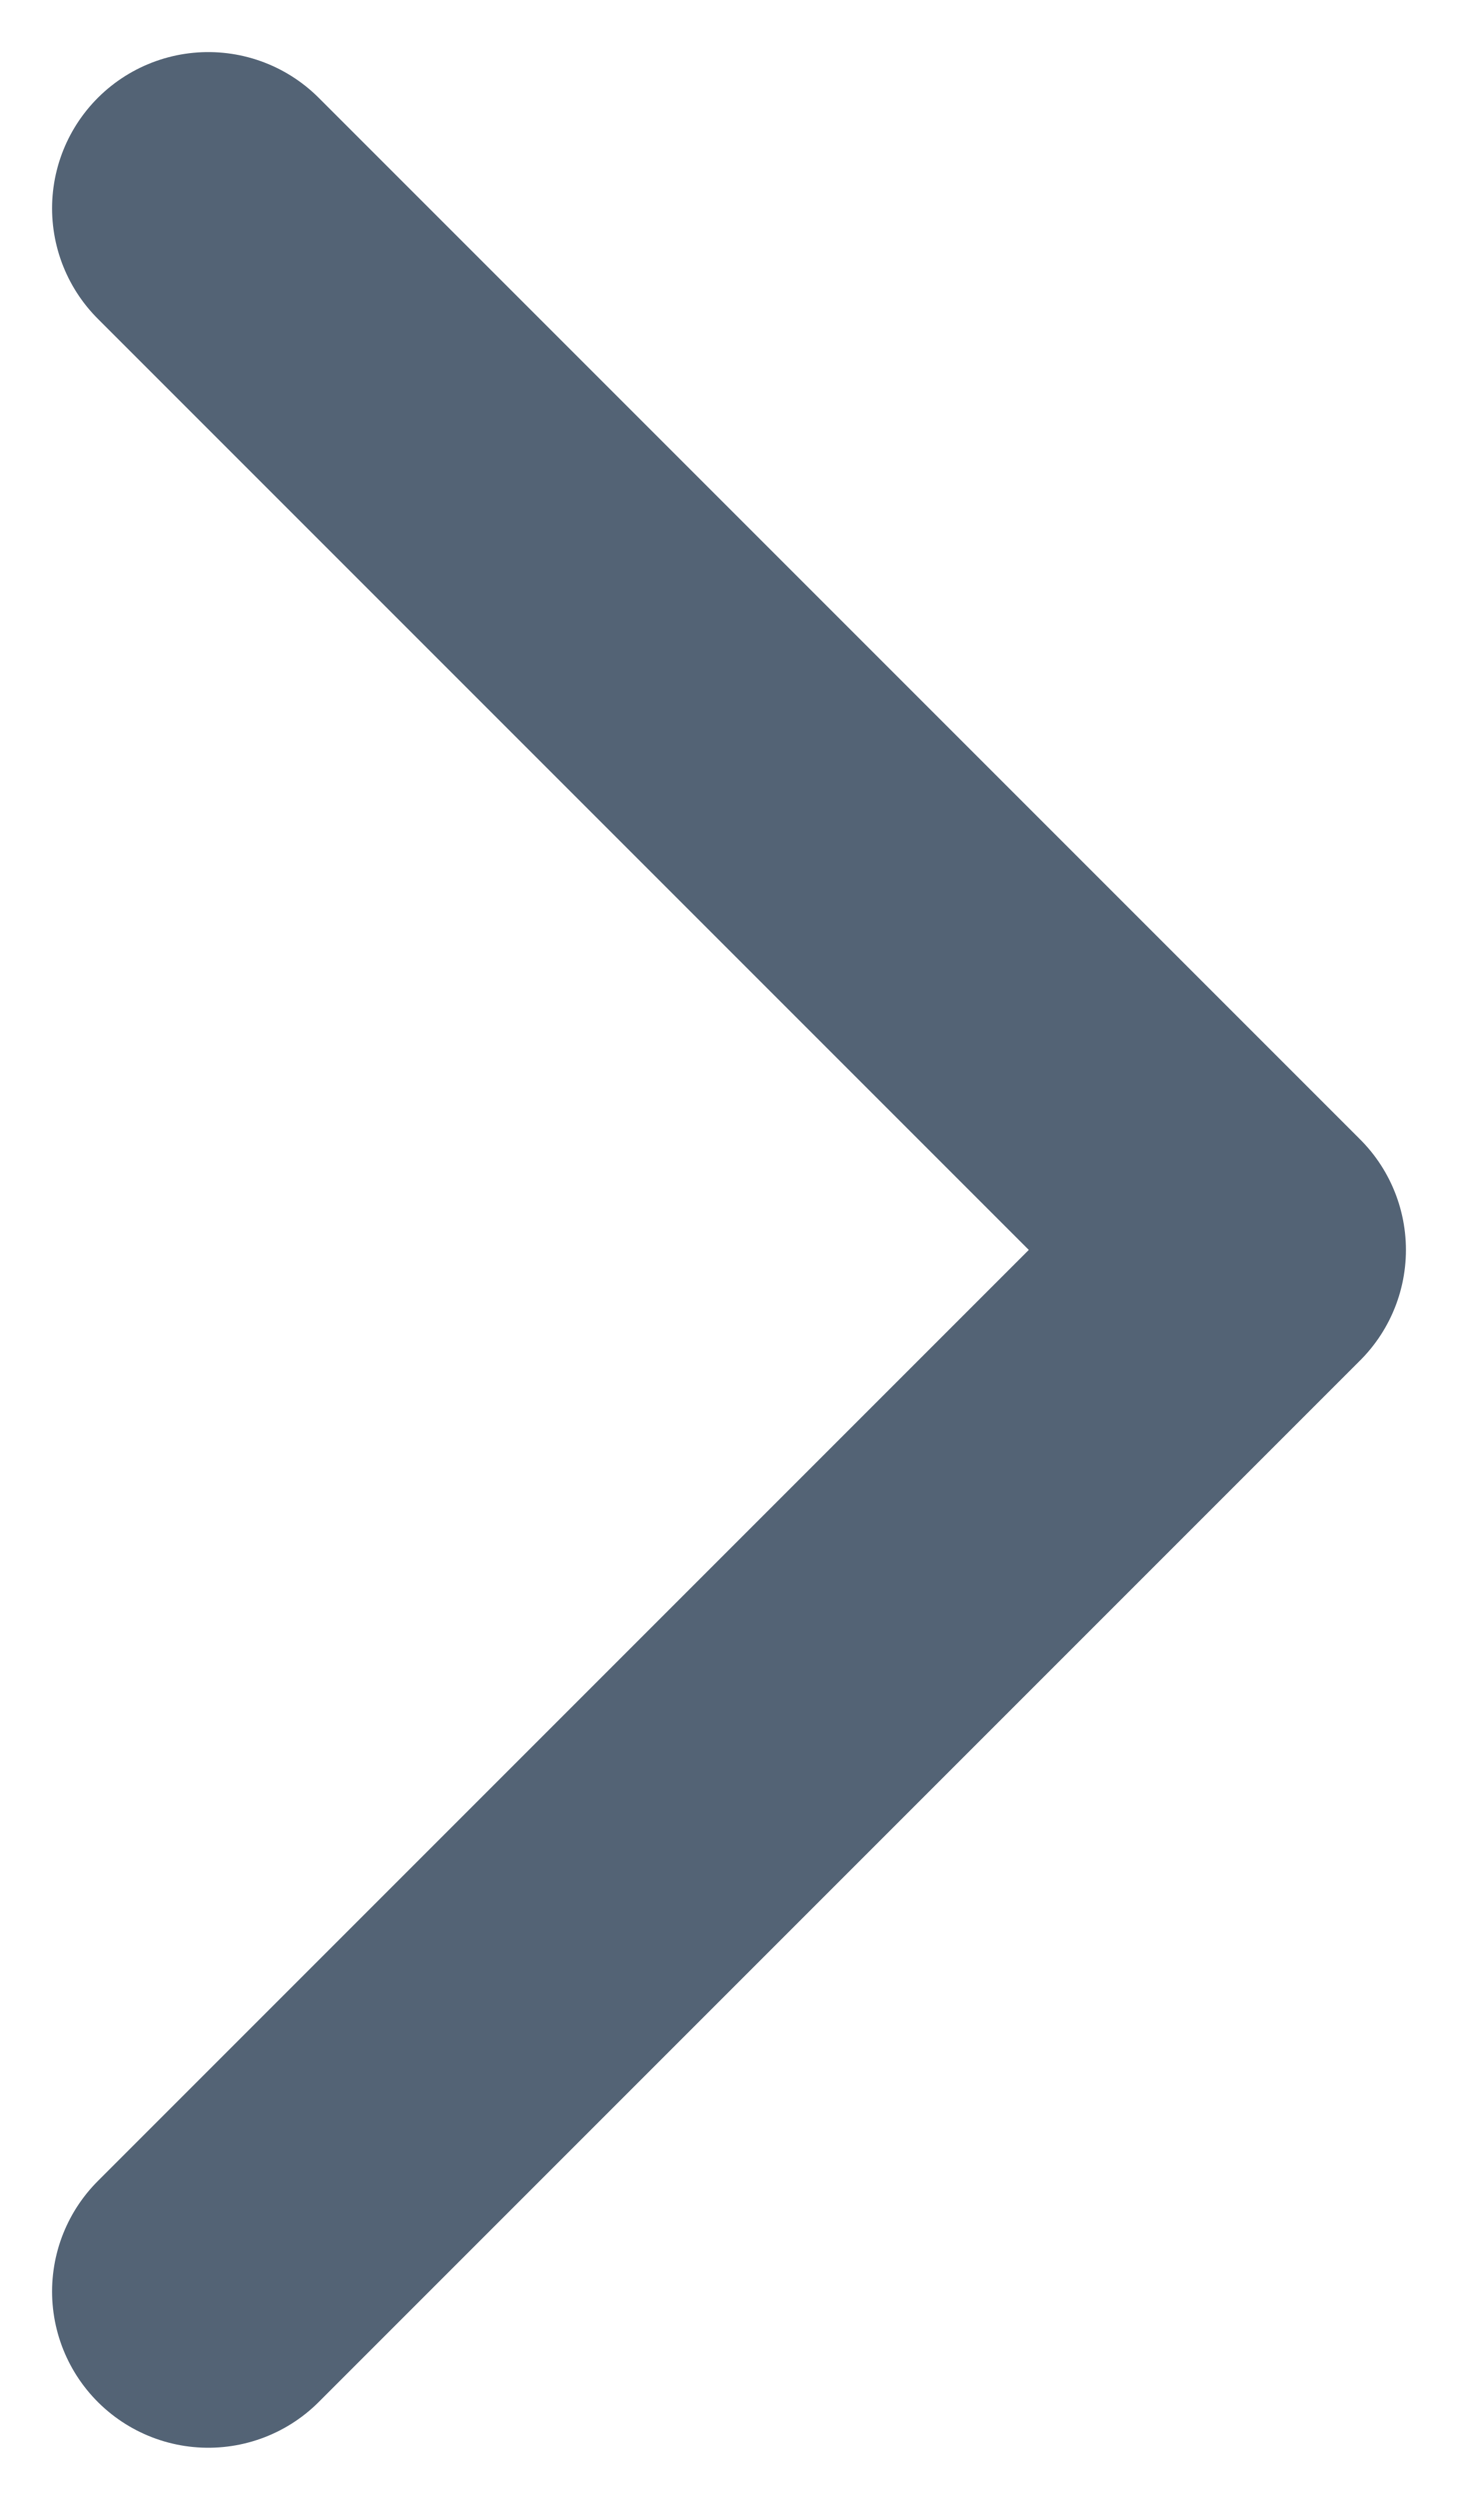 <svg xmlns="http://www.w3.org/2000/svg" width="14" height="24" viewBox="0 0 14 24" fill="none"><path d="M2 22L12 12L2 2" stroke="#536375" stroke-width="3" stroke-linecap="round" stroke-linejoin="round"></path></svg>